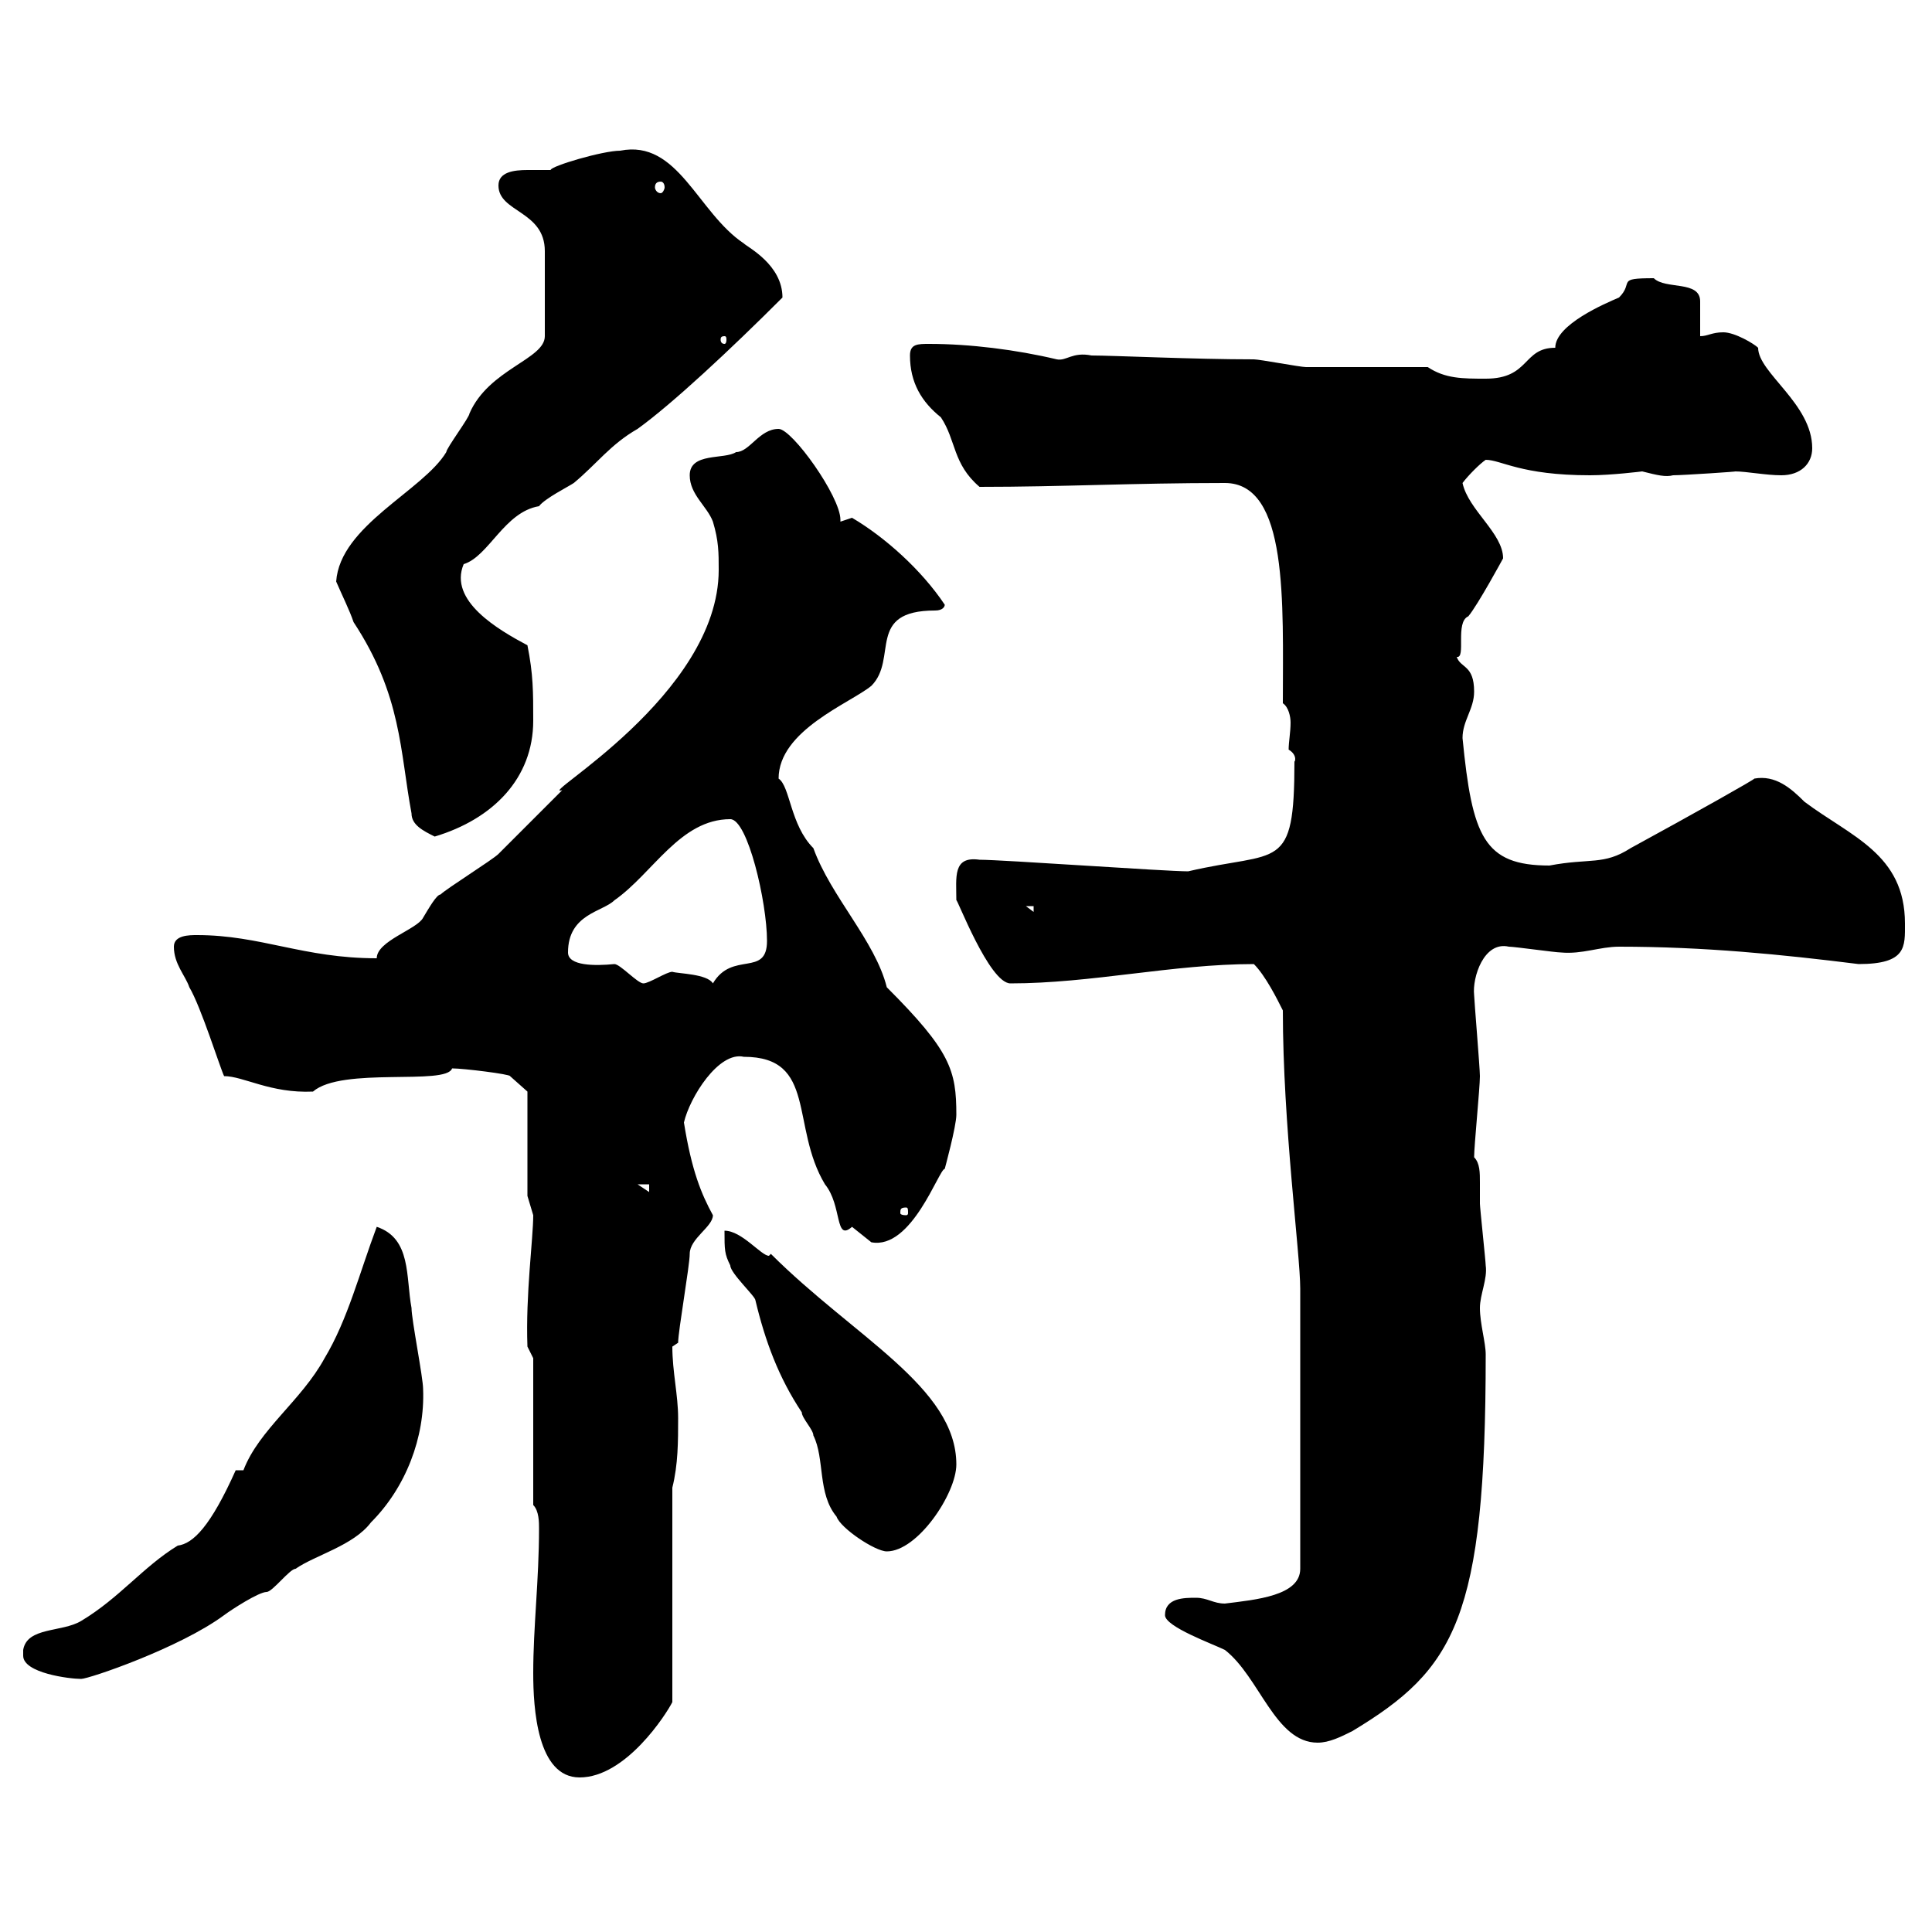 <svg xmlns="http://www.w3.org/2000/svg" xmlns:xlink="http://www.w3.org/1999/xlink" width="300" height="300"><path d="M82.80 259.80C82.80 265.20 83.40 276 90 276C97.20 276 103.50 266.10 104.40 264.30L104.40 231C105.30 227.40 105.30 223.80 105.30 220.20C105.30 216.60 104.40 213 104.40 209.10C104.40 209.10 105.30 208.50 105.30 208.50C105.30 206.70 107.10 196.50 107.10 194.70C107.10 192.30 110.70 190.50 110.70 188.70C108.90 185.40 107.40 181.80 106.20 174.30C107.10 170.40 111.60 163.20 115.50 164.10C126.90 164.10 122.70 174.90 128.10 183.90C130.80 187.20 129.60 192.90 132.30 190.50C132.30 190.50 135.30 192.90 135.30 192.90C141.60 194.10 145.80 181.50 146.70 181.50C146.70 181.50 148.50 174.90 148.50 173.10C148.50 166.20 147.60 163.20 137.70 153.30C135.90 146.10 129 139.20 126.30 131.70C122.70 128.10 122.70 122.10 120.90 120.90C120.90 113.40 132 109.20 135.30 106.50C139.50 102.30 134.40 94.80 145.20 94.80C146.40 94.80 146.70 94.20 146.70 93.90C143.10 88.50 137.40 83.40 132.30 80.40C132.30 80.40 130.50 81 130.50 81C130.50 81 130.50 80.70 130.50 80.70C130.50 77.10 123 66.60 120.90 66.60C117.90 66.60 116.40 70.20 114.30 70.20C112.50 71.40 107.10 70.20 107.10 73.80C107.10 76.80 109.80 78.60 110.70 81C111.60 84 111.60 85.80 111.60 88.50C111.60 108 83.10 123.90 87.30 122.70C86.40 123.60 78.30 131.70 77.40 132.60C76.50 133.50 69.30 138 68.40 138.90C67.80 138.90 66.60 141 65.70 142.50C64.80 144.30 58.50 146.10 58.50 148.80C47.10 148.80 40.50 145.20 30.60 145.20C29.40 145.20 27 145.20 27 147C27 149.70 28.80 151.50 29.40 153.30C31.20 156.30 34.20 165.90 34.80 167.10C37.80 167.10 42 169.80 48.60 169.50C53.10 165.60 69.30 168.60 70.20 165.90C72 165.90 79.20 166.80 79.20 167.10L81.90 169.50L81.90 185.70C81.90 185.70 82.80 188.70 82.80 188.70C82.80 192.30 81.60 201 81.90 209.10L82.80 210.90L82.80 233.70C83.70 234.60 83.70 236.40 83.70 237.30C83.70 245.40 82.80 252.60 82.80 259.80ZM180.90 250.80C180.90 252.60 188.40 255.30 190.20 256.20C195.60 260.40 198 270.60 204.60 270.60C206.40 270.60 208.20 269.70 210 268.80C225.90 259.20 230.70 251.40 230.70 210.30C230.70 208.50 229.80 205.50 229.80 203.10C229.80 201 231 198.60 230.70 196.50C230.70 195.90 229.80 187.50 229.80 186.90C229.80 186 229.80 185.10 229.80 183.60C229.80 182.10 229.80 180.60 228.90 179.70C228.90 177.90 229.80 168.90 229.80 167.10C229.80 165.90 228.90 155.10 228.90 154.50C228.60 151.80 230.40 146.10 234.30 147C235.20 147 241.50 147.90 242.40 147.90C245.70 148.20 248.40 147 251.40 147C264.60 147 276.60 148.20 288.60 149.70C296.10 149.70 295.80 147 295.80 143.40C295.80 132.60 287.40 129.90 280.20 124.50C278.10 122.40 275.70 120.30 272.40 120.90C272.70 120.90 263.10 126.30 253.20 131.70C249 134.40 246.90 133.20 240.60 134.40C230.40 134.40 228.60 129.90 227.10 114.60C227.10 111.90 228.90 110.10 228.90 107.40C228.90 103.20 226.80 103.80 226.20 102C227.70 102.30 225.90 96.60 228 95.70C229.50 93.90 233.40 86.70 233.40 86.70C233.40 82.80 228 79.20 227.10 75C228 73.80 229.80 72 230.70 71.40C233.10 71.40 236.10 73.80 246.90 73.80C250.20 73.80 255 73.20 255 73.20C257.40 73.80 258.60 74.10 259.80 73.80C261.30 73.80 270.30 73.20 269.40 73.20C271.20 73.20 274.20 73.80 276.60 73.80C279.60 73.80 281.40 72 281.40 69.60C281.40 62.70 273 57.90 273 54C272.40 53.40 269.40 51.60 267.60 51.60C265.80 51.60 265.20 52.20 264 52.20C264 51.60 264 48 264 46.80C264 43.50 258.60 45 256.80 43.20C250.80 43.20 253.80 43.80 251.40 46.20C249.30 47.10 241.50 50.40 241.50 54C236.40 54 237.60 58.80 230.70 58.80C227.10 58.80 224.40 58.80 221.70 57C219 57 205.50 57 202.80 57C201.90 57 195.60 55.80 194.70 55.80C185.40 55.80 172.80 55.20 169.50 55.20C166.50 54.60 165.60 56.10 164.10 55.80C157.80 54.30 150.60 53.40 144.30 53.40C142.50 53.40 141.30 53.40 141.30 55.20C141.30 59.40 143.10 62.40 146.10 64.80C148.50 68.40 147.90 72 152.10 75.60C165 75.60 175.80 75 190.20 75C200.10 75 199.20 93.60 199.20 109.20C200.10 109.80 200.40 111.30 200.40 112.20C200.40 113.70 200.10 115.20 200.10 116.40C201.60 117.30 201 118.50 201 118.20C201 135.60 198.60 132 184.50 135.30C180.90 135.30 155.70 133.50 152.10 133.50C147.90 132.90 148.50 136.20 148.50 139.80C148.50 139.20 153.60 152.70 156.90 152.70C169.50 152.70 182.10 149.70 194.70 149.70C196.50 151.50 198.30 155.10 199.20 156.90C199.20 174.60 201.90 194.70 201.90 200.10L201.90 243.60C201.90 247.80 195 248.40 190.20 249C188.40 249 187.50 248.10 185.70 248.10C183.90 248.10 180.90 248.10 180.90 250.80ZM3.60 256.20C3.60 256.80 3.60 256.80 3.60 257.10C3.60 259.80 10.80 260.70 12.60 260.70C13.80 260.70 27.90 255.90 34.80 250.80C36 249.90 40.20 247.20 41.40 247.20C42.30 247.20 45 243.60 45.90 243.60C48.90 241.50 54.90 240 57.60 236.40C63 231 66 223.20 65.70 215.70C65.70 213.90 63.90 204.90 63.90 203.10C63 198.30 63.90 192.30 58.50 190.50C55.80 197.70 54 204.90 50.40 210.90C46.80 217.50 40.20 222 37.80 228.30L36.60 228.30C32.70 237 30 239.70 27.60 240C22.20 243.30 18.60 248.10 12.60 251.70C9.60 253.50 4.20 252.60 3.60 256.20ZM112.50 191.10C112.50 194.10 112.50 194.70 113.40 196.50C113.40 197.70 117.30 201.30 117.30 201.90C118.80 208.20 120.90 213.90 124.50 219.30C124.50 220.20 126.30 222 126.30 222.90C128.10 226.50 126.90 231.90 129.90 235.50C130.50 237.30 135.90 240.90 137.70 240.90C142.50 240.90 148.50 231.90 148.50 227.40C148.50 215.40 132.60 207.60 119.70 194.70C119.70 194.70 119.40 195 119.40 195C118.20 195 115.20 191.10 112.50 191.10ZM140.70 187.50C141 187.50 141 187.80 141 188.40C141 188.40 141 188.70 140.70 188.70C139.80 188.70 139.80 188.40 139.80 188.40C139.80 187.80 139.80 187.50 140.70 187.50ZM99 183.90L100.80 183.90L100.80 185.10ZM88.20 147.90C88.20 141.90 93.60 141.60 95.40 139.80C101.40 135.60 105.60 127.20 113.40 127.20C116.10 127.20 119.10 140.10 119.10 146.10C119.10 151.80 113.70 147.60 110.70 152.70C109.80 151.20 105.30 151.20 104.40 150.90C103.50 150.90 100.80 152.70 99.90 152.70C99 152.70 96.30 149.70 95.40 149.70C92.40 150 88.20 150 88.20 147.90ZM159.30 140.70L160.50 140.70L160.50 141.60ZM52.20 90.30C53.10 92.40 54.30 94.80 54.90 96.60C62.40 108 62.10 116.70 63.90 126.30C63.90 128.10 65.70 129 67.50 129.90C76.50 127.20 82.80 120.90 82.80 111.90C82.80 107.40 82.80 104.70 81.90 100.20C77.40 97.80 69.60 93.30 72 87.60C75.90 86.40 78.30 79.50 83.70 78.60C84.60 77.40 88.20 75.60 89.10 75C92.70 72 94.80 69 99 66.60C104.40 62.70 113.40 54.30 121.50 46.20C121.50 41.10 116.10 38.40 115.50 37.80C108.30 33 105.30 21.60 96.30 23.40C93.60 23.40 85.50 25.80 85.50 26.40C84.90 26.40 83.40 26.40 81.90 26.40C79.80 26.40 77.40 26.70 77.40 28.80C77.40 33 84.60 32.70 84.60 39L84.60 52.20C84.60 55.80 75.90 57.30 72.90 64.20C72.90 64.80 69.30 69.60 69.30 70.20C65.70 76.20 52.80 81.60 52.20 90.30ZM112.50 52.20C112.80 52.20 112.80 52.50 112.80 52.80C112.80 52.80 112.80 53.40 112.50 53.40C111.90 53.40 111.90 52.80 111.90 52.80C111.90 52.50 111.90 52.20 112.50 52.20ZM102.60 28.20C102.90 28.20 103.20 28.50 103.20 29.10C103.20 29.40 102.90 30 102.60 30C102 30 101.70 29.40 101.70 29.10C101.70 28.50 102 28.20 102.60 28.20Z"/></svg>
